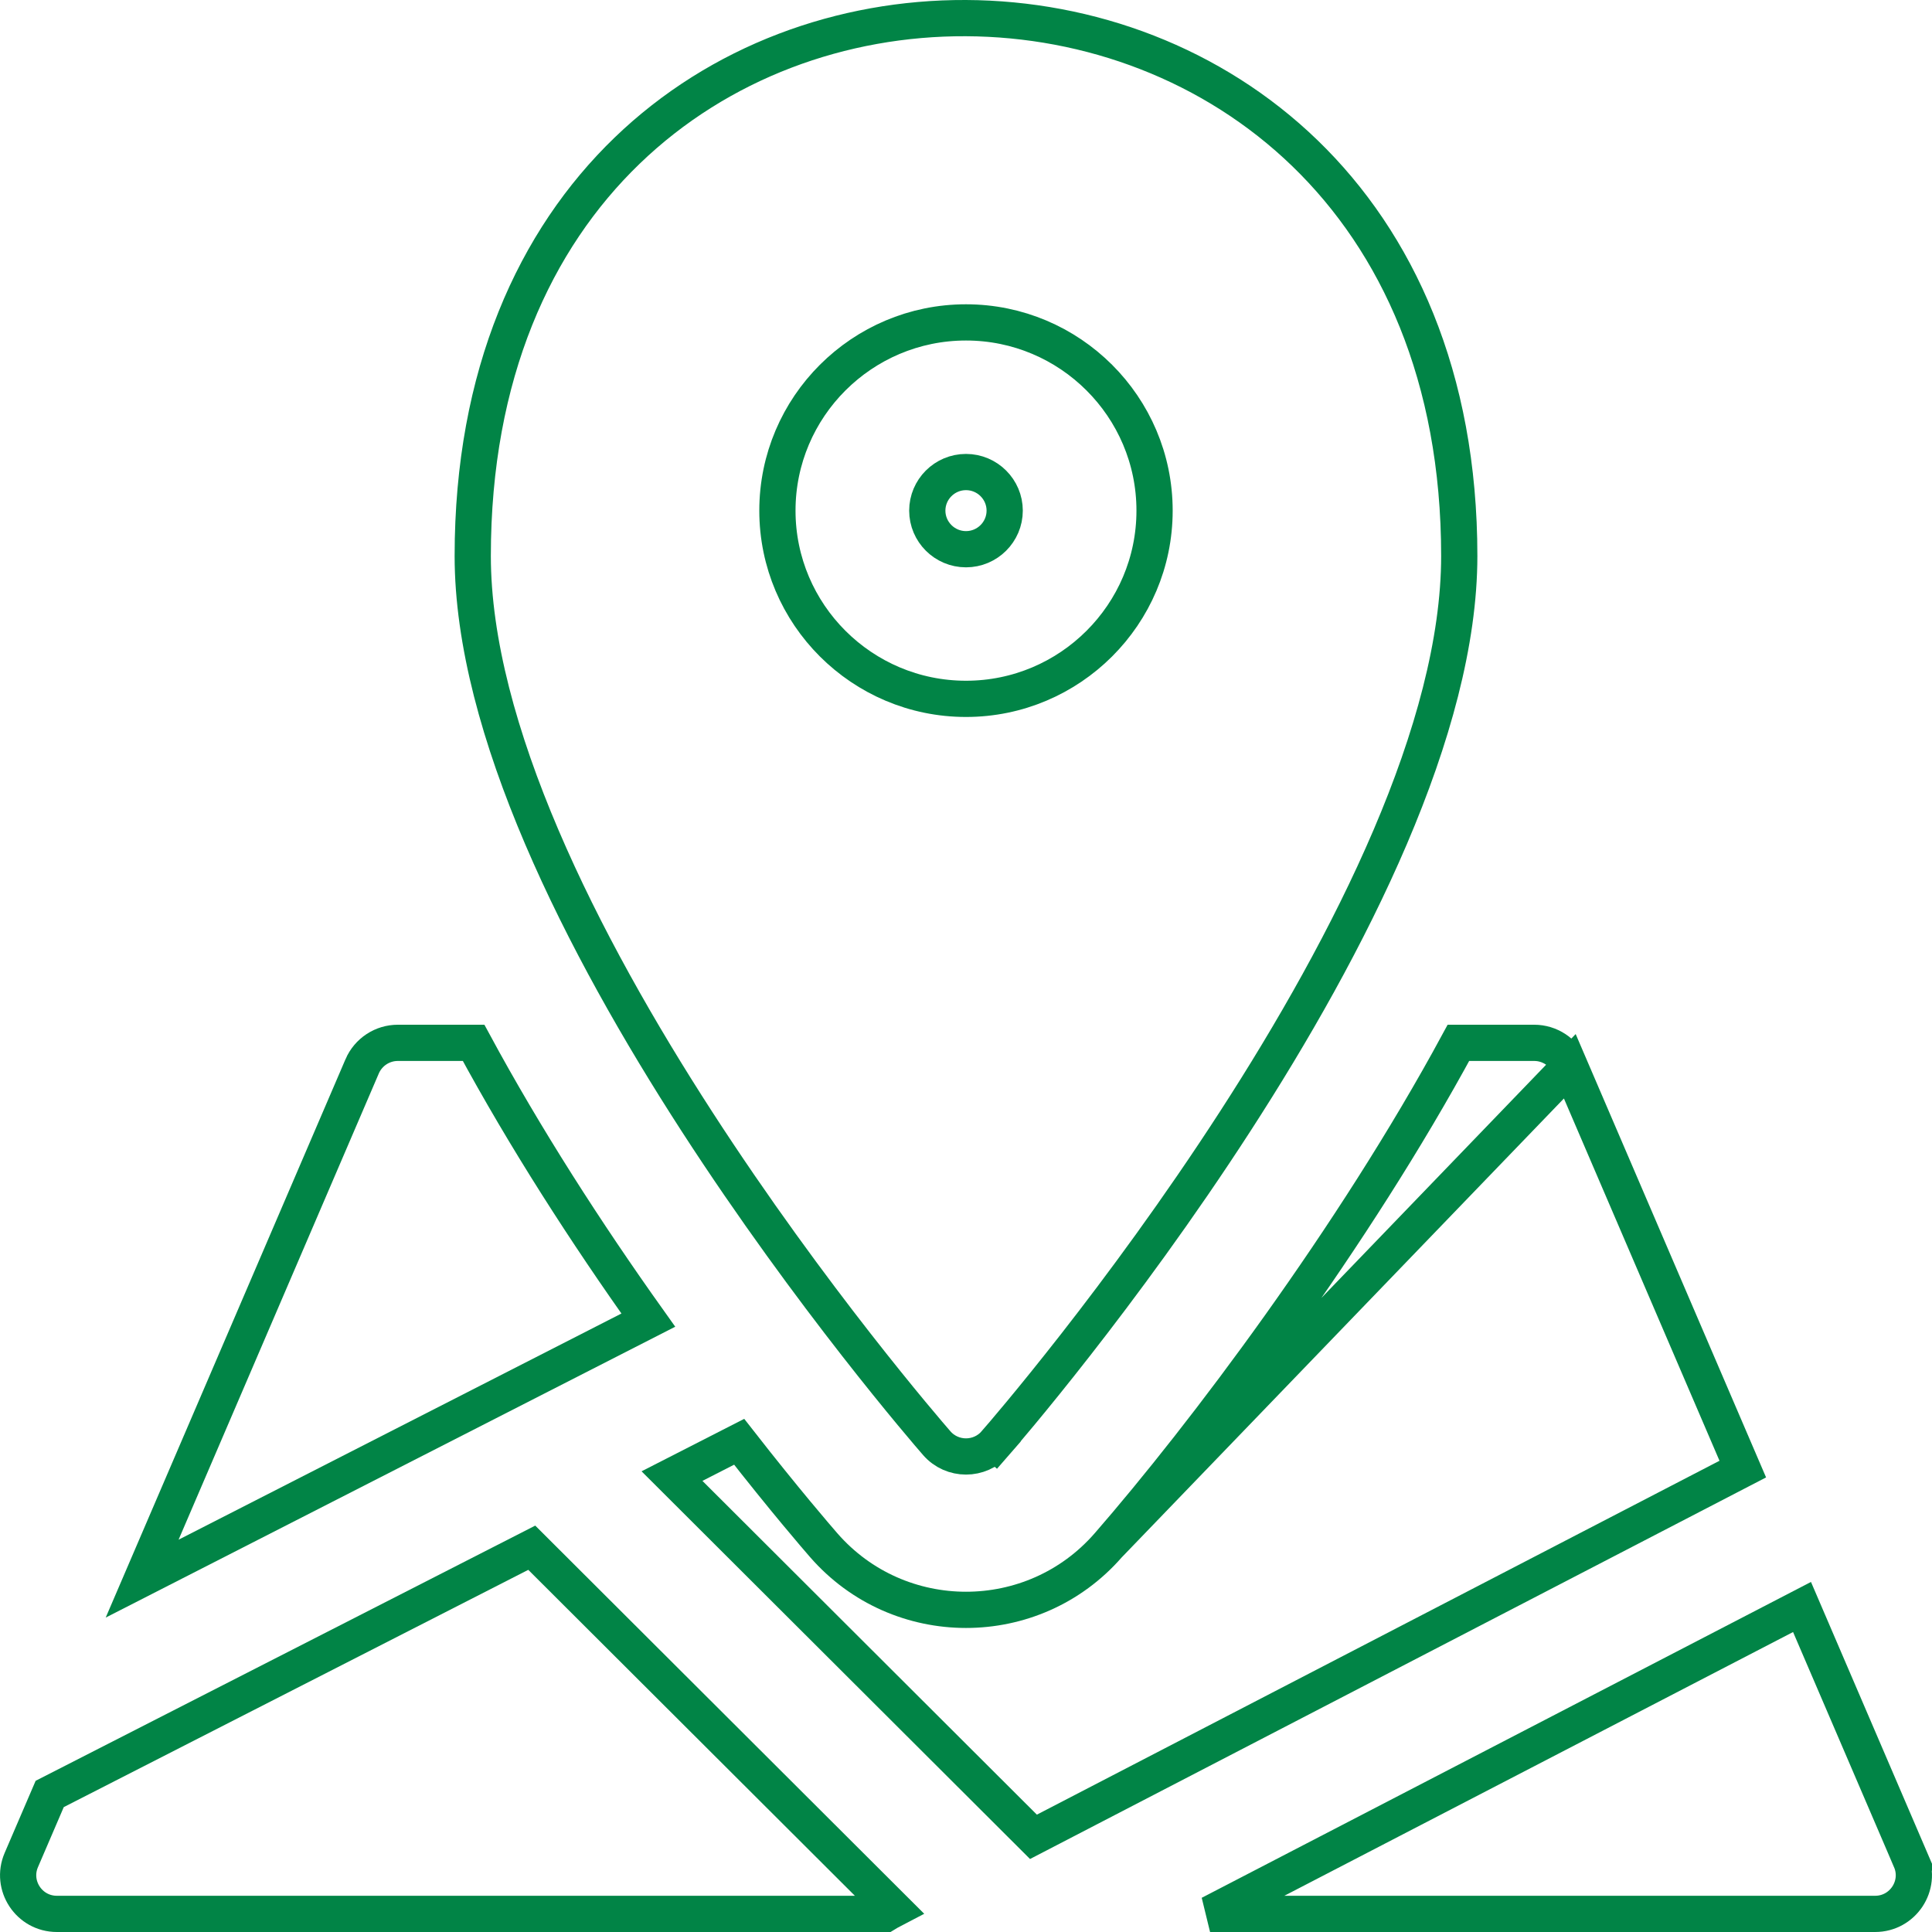 <svg width="80" height="80" viewBox="0 0 80 80" fill="none" xmlns="http://www.w3.org/2000/svg">
<g clip-path="url(#clip0_454_17629)">
<path d="M16.472 43.182H19.611C21.736 47.115 24.269 51.049 26.845 54.664L5.886 65.368L14.997 44.153C14.997 44.153 14.997 44.152 14.997 44.152C15.252 43.564 15.831 43.182 16.472 43.182Z" stroke="#018446" stroke-width="1.5"/>
<path d="M45.893 63.983L45.893 63.983C42.779 67.555 37.218 67.551 34.108 63.983L34.108 63.983C33.832 63.666 32.487 62.108 30.607 59.701L27.826 61.122L42.793 76.059L72.165 60.832L65.002 44.152L45.893 63.983ZM45.893 63.983C49.858 59.426 56.046 51.212 60.39 43.182H63.529C64.169 43.182 64.749 43.564 65.002 44.151L45.893 63.983Z" stroke="#018446" stroke-width="1.5"/>
<path d="M37.016 79.054C36.853 79.139 36.749 79.196 36.662 79.25H2.355C1.203 79.25 0.431 78.073 0.881 77.023L0.881 77.023L2.058 74.284L22.019 64.088L37.016 79.054Z" stroke="#018446" stroke-width="1.5"/>
<path d="M50.106 79.25L74.618 66.542L79.119 77.023L79.808 76.727L79.119 77.023C79.57 78.074 78.795 79.25 77.645 79.25H50.106Z" stroke="#018446" stroke-width="1.5"/>
<path d="M40 19.546C40.884 19.546 41.602 20.265 41.602 21.144C41.602 22.023 40.884 22.742 40 22.742C39.115 22.742 38.397 22.023 38.397 21.144C38.397 20.265 39.115 19.546 40 19.546Z" stroke="#018446" stroke-width="1.5"/>
<path d="M41.21 59.76L41.776 60.253L41.21 59.76C40.572 60.492 39.429 60.493 38.79 59.76C38.403 59.316 33.58 53.738 28.857 46.438C26.495 42.787 24.169 38.72 22.434 34.659C20.696 30.59 19.575 26.578 19.575 23.022C19.575 15.483 22.154 9.918 25.963 6.243C29.78 2.559 34.881 0.728 39.997 0.75C45.113 0.773 50.216 2.649 54.037 6.347C57.848 10.036 60.425 15.579 60.425 23.022C60.425 26.578 59.304 30.59 57.566 34.659C55.831 38.72 53.505 42.787 51.143 46.438C46.42 53.739 41.596 59.317 41.21 59.76ZM40 13.35C35.695 13.35 32.191 16.844 32.191 21.144C32.191 25.444 35.695 28.938 40 28.938C44.304 28.938 47.808 25.444 47.808 21.144C47.808 16.844 44.304 13.35 40 13.35Z" stroke="#018446" stroke-width="1.5"/>
</g>
<defs>
<clipPath id="clip0_454_17629">
<rect width="80" height="80" fill="white"/>
</clipPath>
</defs>
</svg>
